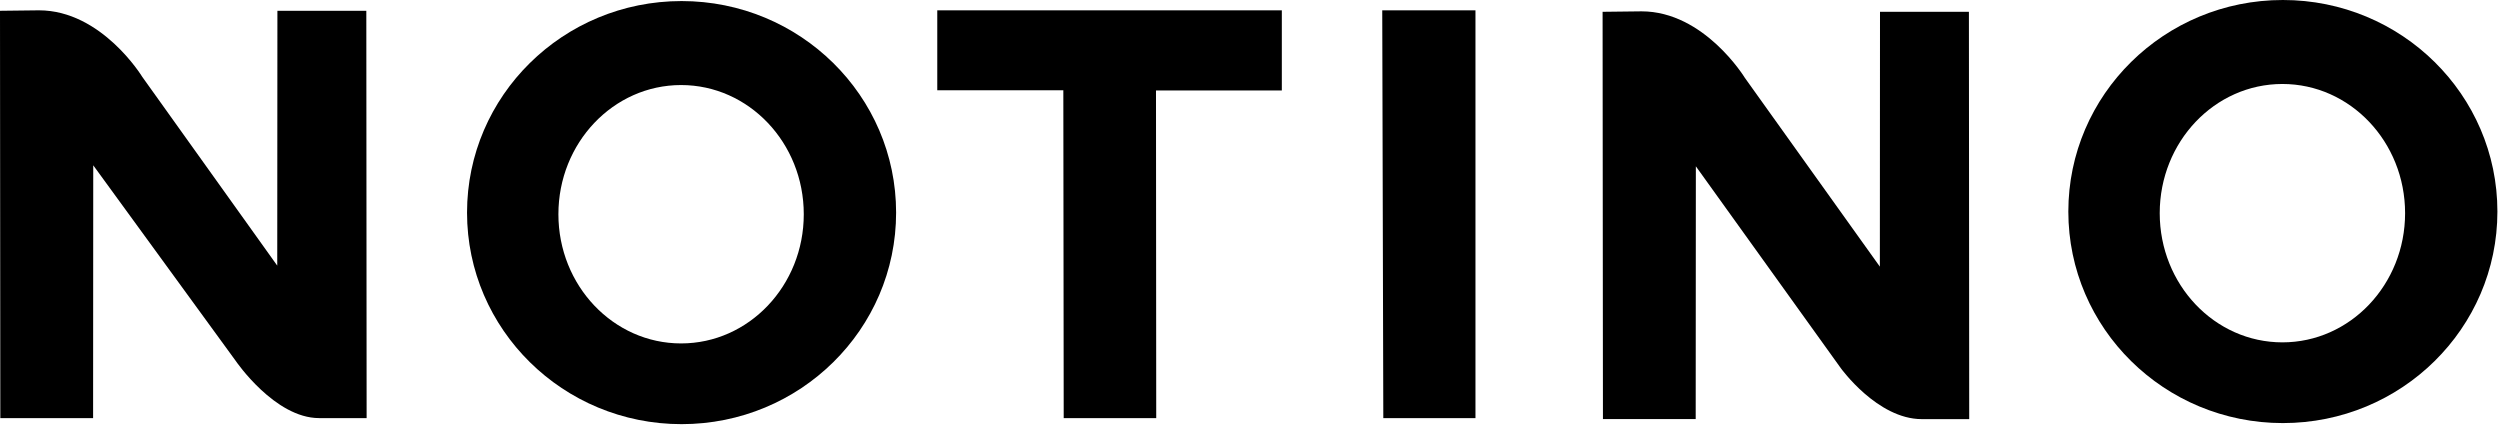 <svg width="108" height="19" viewBox="0 0 108 19" fill="none" xmlns="http://www.w3.org/2000/svg">
<path d="M0.014 18.062H4.022L4.028 7.141L10.193 15.604C10.193 15.604 11.87 18.062 13.787 18.062C15.705 18.062 15.838 18.062 15.838 18.062L15.825 0.467H11.984L11.977 11.475L6.145 3.319C6.145 3.319 4.396 0.446 1.683 0.446L0 0.466L0.014 18.062Z" fill="black"/>
<path d="M29.444 0.046C24.325 0.046 20.176 4.137 20.176 9.185C20.176 14.232 24.326 18.323 29.444 18.323C34.562 18.323 38.712 14.233 38.712 9.185C38.712 4.138 34.562 0.046 29.444 0.046ZM29.423 14.836C26.496 14.836 24.123 12.337 24.123 9.255C24.123 6.173 26.496 3.674 29.423 3.674C32.35 3.674 34.723 6.173 34.723 9.255C34.724 12.337 32.35 14.836 29.423 14.836Z" fill="black"/>
<path d="M45.952 18.062H49.949L49.939 3.909H55.375V0.447H40.49V3.899H45.936L45.952 18.062Z" fill="black"/>
<path d="M59.759 18.062H63.74V0.447H59.713L59.759 18.062Z" fill="black"/>
<path d="M69.247 18.105H73.254L73.261 7.184L79.518 15.898C79.518 15.898 81.102 18.106 83.02 18.106C84.938 18.106 85.07 18.106 85.07 18.106L85.057 0.511H81.216L81.21 11.519L75.378 3.363C75.378 3.363 73.628 0.49 70.915 0.49L69.232 0.51L69.247 18.105Z" fill="black"/>
<path d="M98.62 0C93.5 0 89.352 4.091 89.352 9.139C89.352 14.187 93.501 18.277 98.62 18.277C103.738 18.277 107.888 14.187 107.888 9.139C107.888 4.091 103.739 0 98.62 0ZM98.6 14.79C95.672 14.79 93.3 12.291 93.3 9.209C93.3 6.127 95.672 3.628 98.6 3.628C101.527 3.628 103.9 6.127 103.9 9.209C103.9 12.291 101.527 14.79 98.6 14.79Z" fill="black"/>
</svg>
